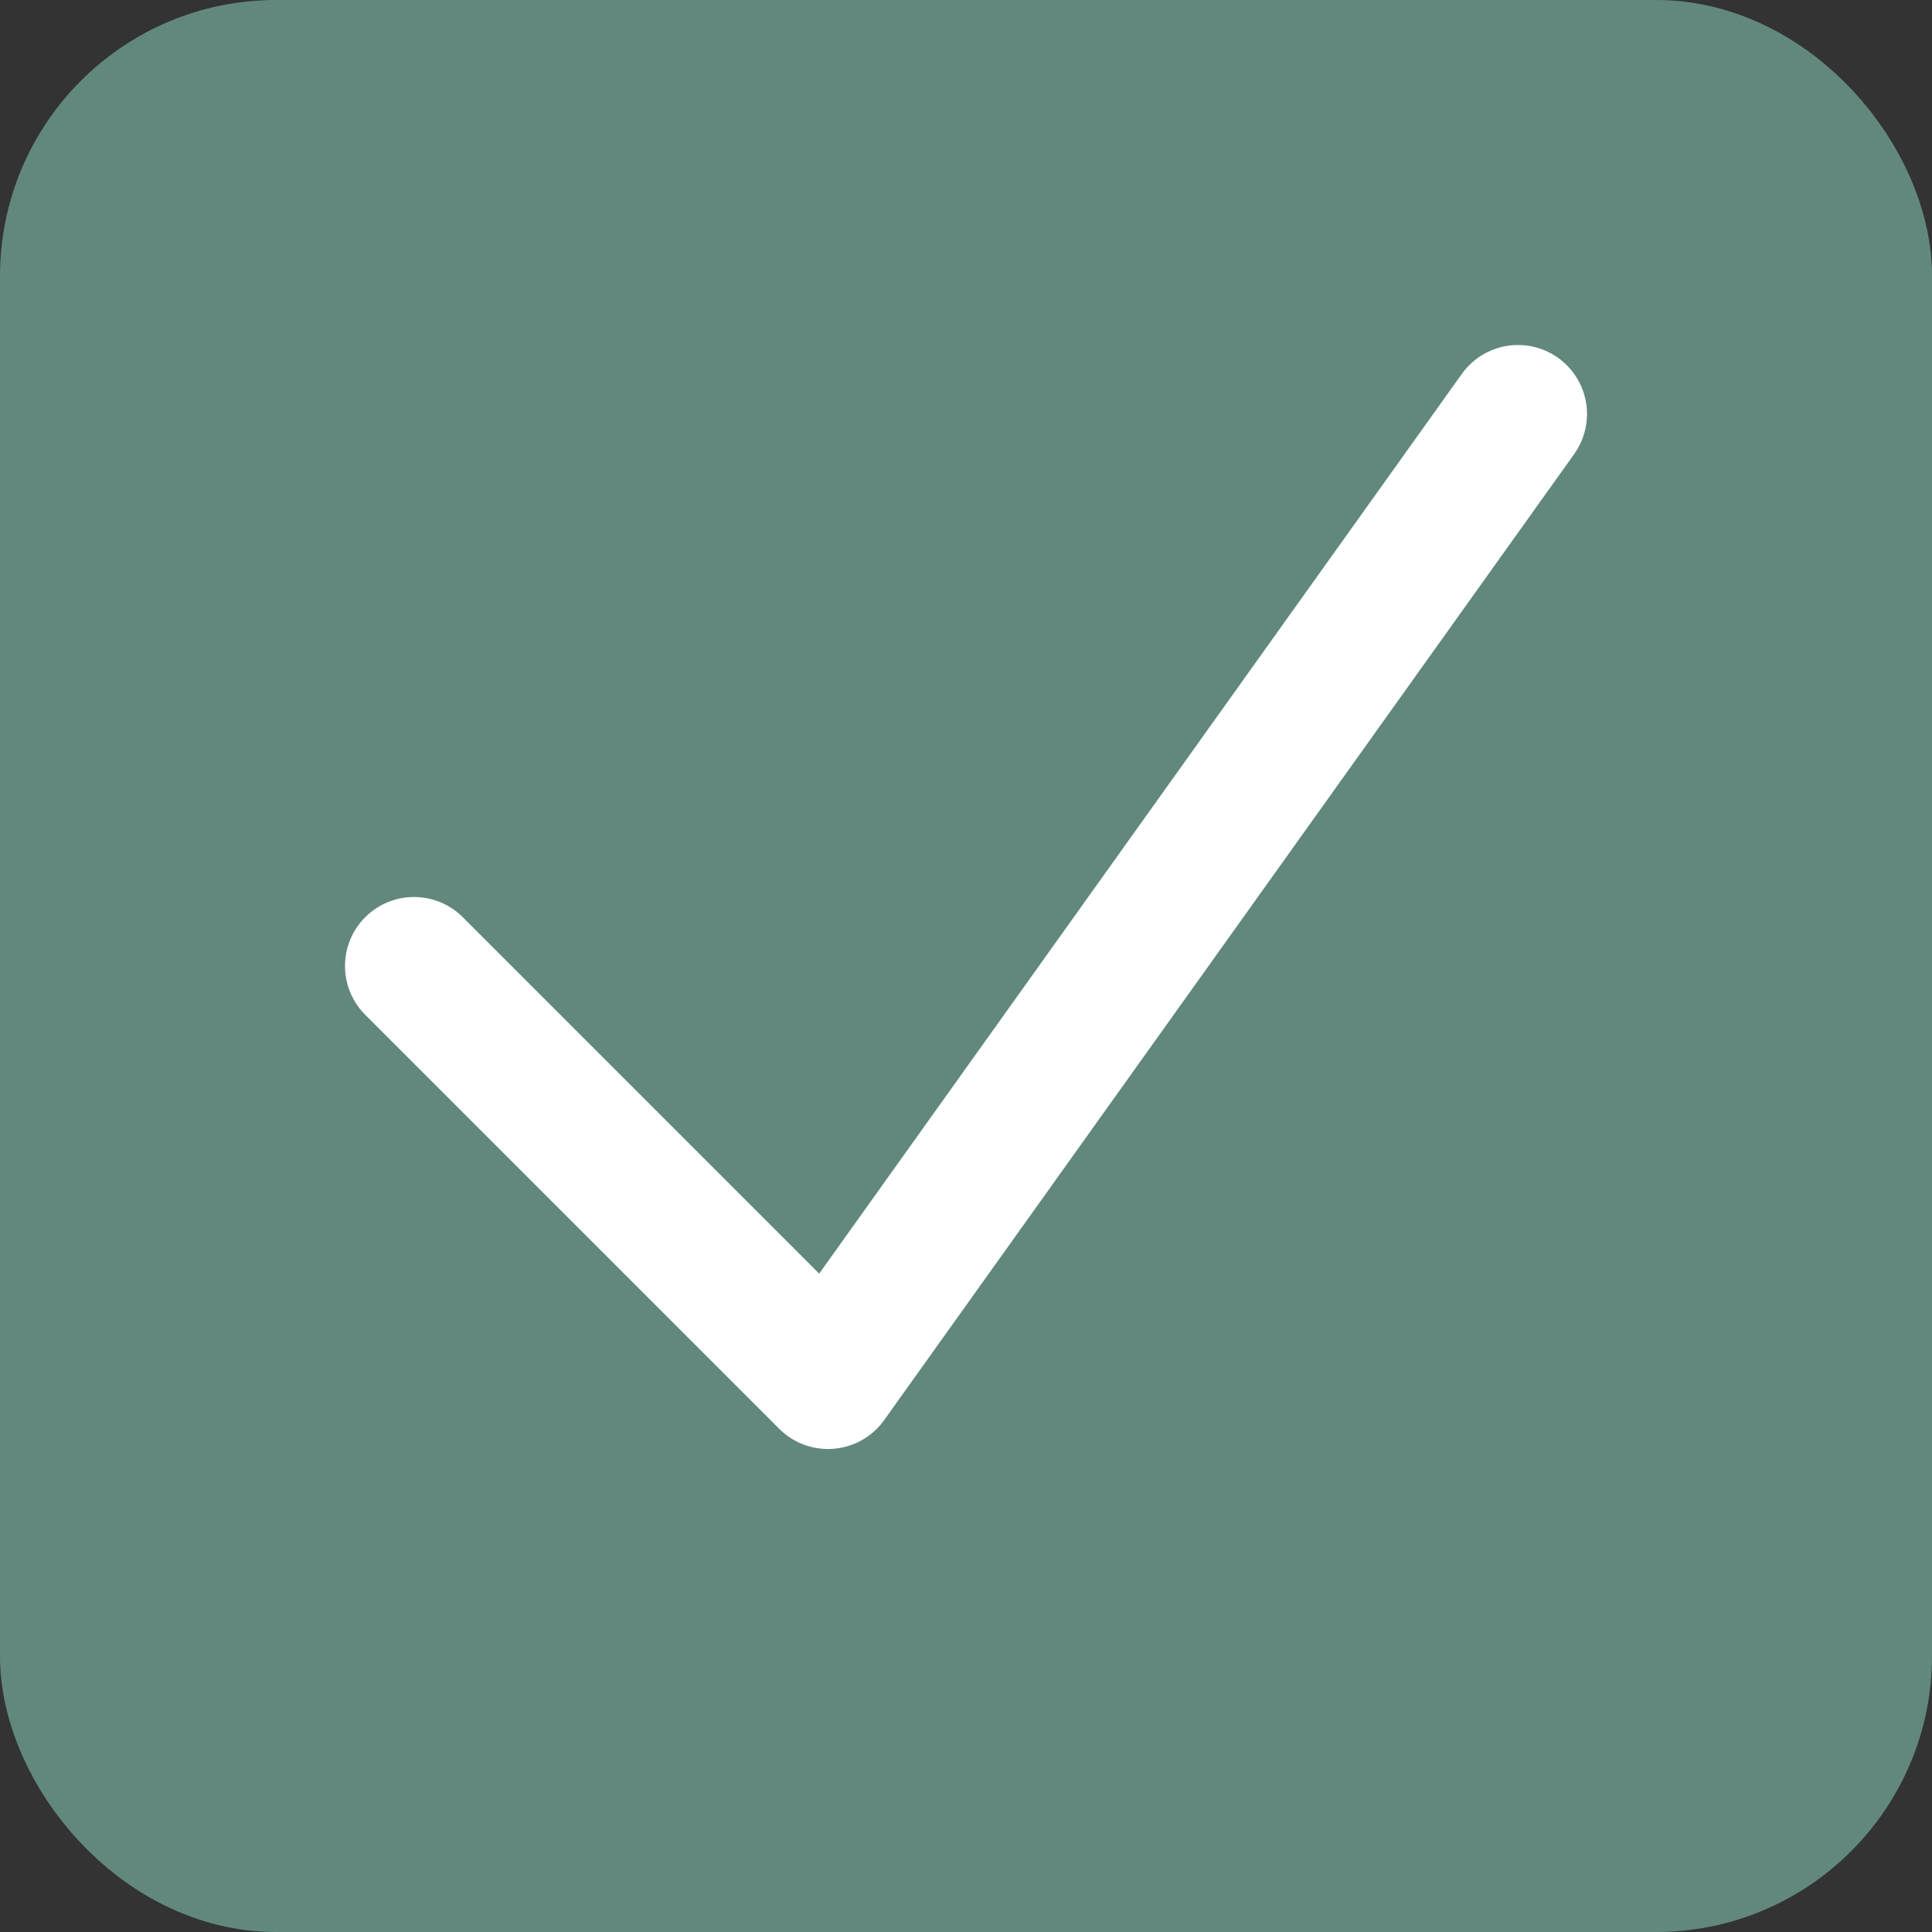 <svg xmlns="http://www.w3.org/2000/svg" width="14" height="14" viewBox="0 0 14 14" fill="none"><rect x="0" y="0" width="14" height="14" fill="#333333" stroke="none"/><rect x="0.5" y="0.5" width="13" height="13" rx="1.5" fill="#62887D"></rect><path d="M3 7L6 10L11 3" stroke="white" stroke-linecap="round" stroke-linejoin="round"></path><rect x="0.5" y="0.5" width="13" height="13" rx="1.5" stroke="#62887D"></rect></svg>
